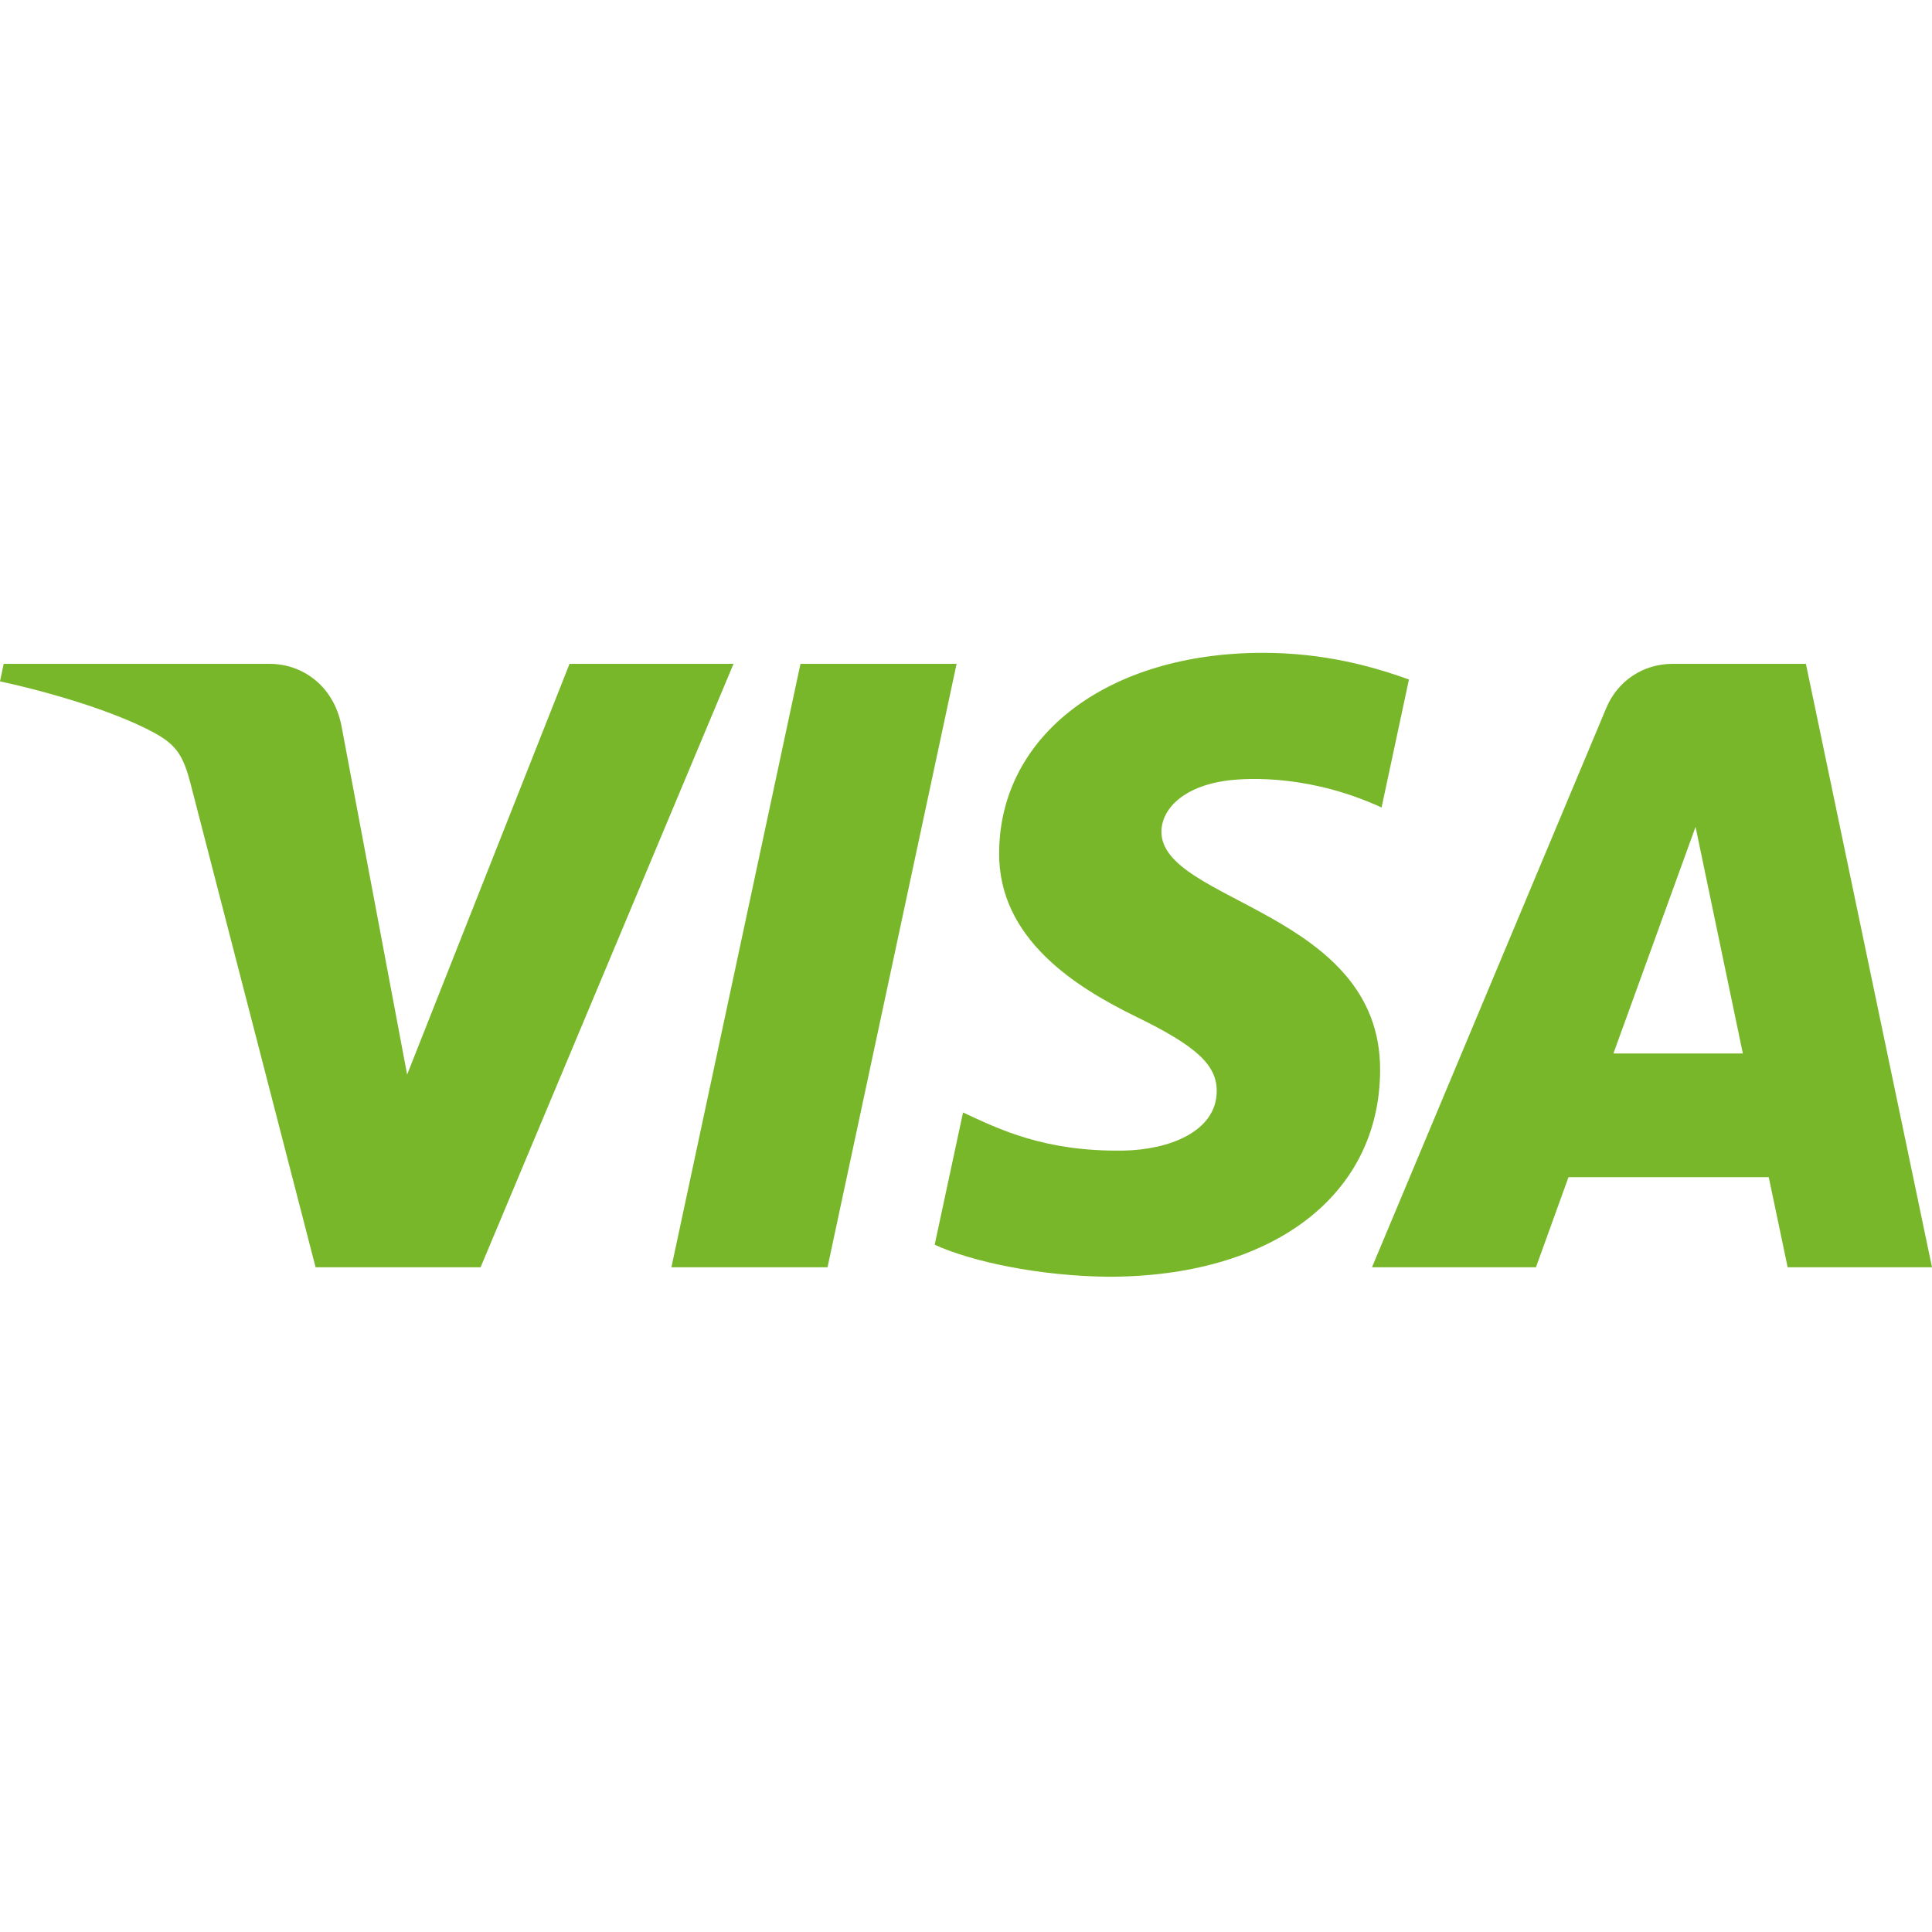 <svg width="52" height="52" viewBox="0 0 52 52" fill="none" xmlns="http://www.w3.org/2000/svg">
<path d="M25.747 17.867L22.273 34.109H18.071L21.545 17.867H25.747ZM43.425 28.355L45.636 22.256L46.909 28.355H43.425ZM48.115 34.109H52L48.606 17.867H45.022C44.214 17.867 43.533 18.336 43.232 19.058L36.927 34.109H41.34L42.216 31.684H47.606L48.115 34.109ZM37.146 28.807C37.164 24.52 31.22 24.283 31.26 22.368C31.273 21.786 31.828 21.166 33.041 21.007C33.643 20.93 35.303 20.867 37.185 21.734L37.922 18.289C36.911 17.923 35.61 17.571 33.991 17.571C29.837 17.571 26.915 19.777 26.892 22.939C26.865 25.278 28.979 26.581 30.569 27.36C32.207 28.156 32.757 28.667 32.748 29.378C32.737 30.468 31.442 30.95 30.235 30.968C28.122 31.001 26.897 30.397 25.92 29.942L25.157 33.502C26.141 33.953 27.953 34.344 29.829 34.364C34.245 34.364 37.133 32.184 37.146 28.807ZM19.743 17.867L12.935 34.109H8.494L5.143 21.147C4.94 20.35 4.763 20.057 4.145 19.72C3.135 19.172 1.467 18.658 0 18.339L0.099 17.867H7.249C8.16 17.867 8.979 18.474 9.188 19.523L10.958 28.922L15.329 17.867H19.743Z" fill="#79B72A"/>
</svg>
